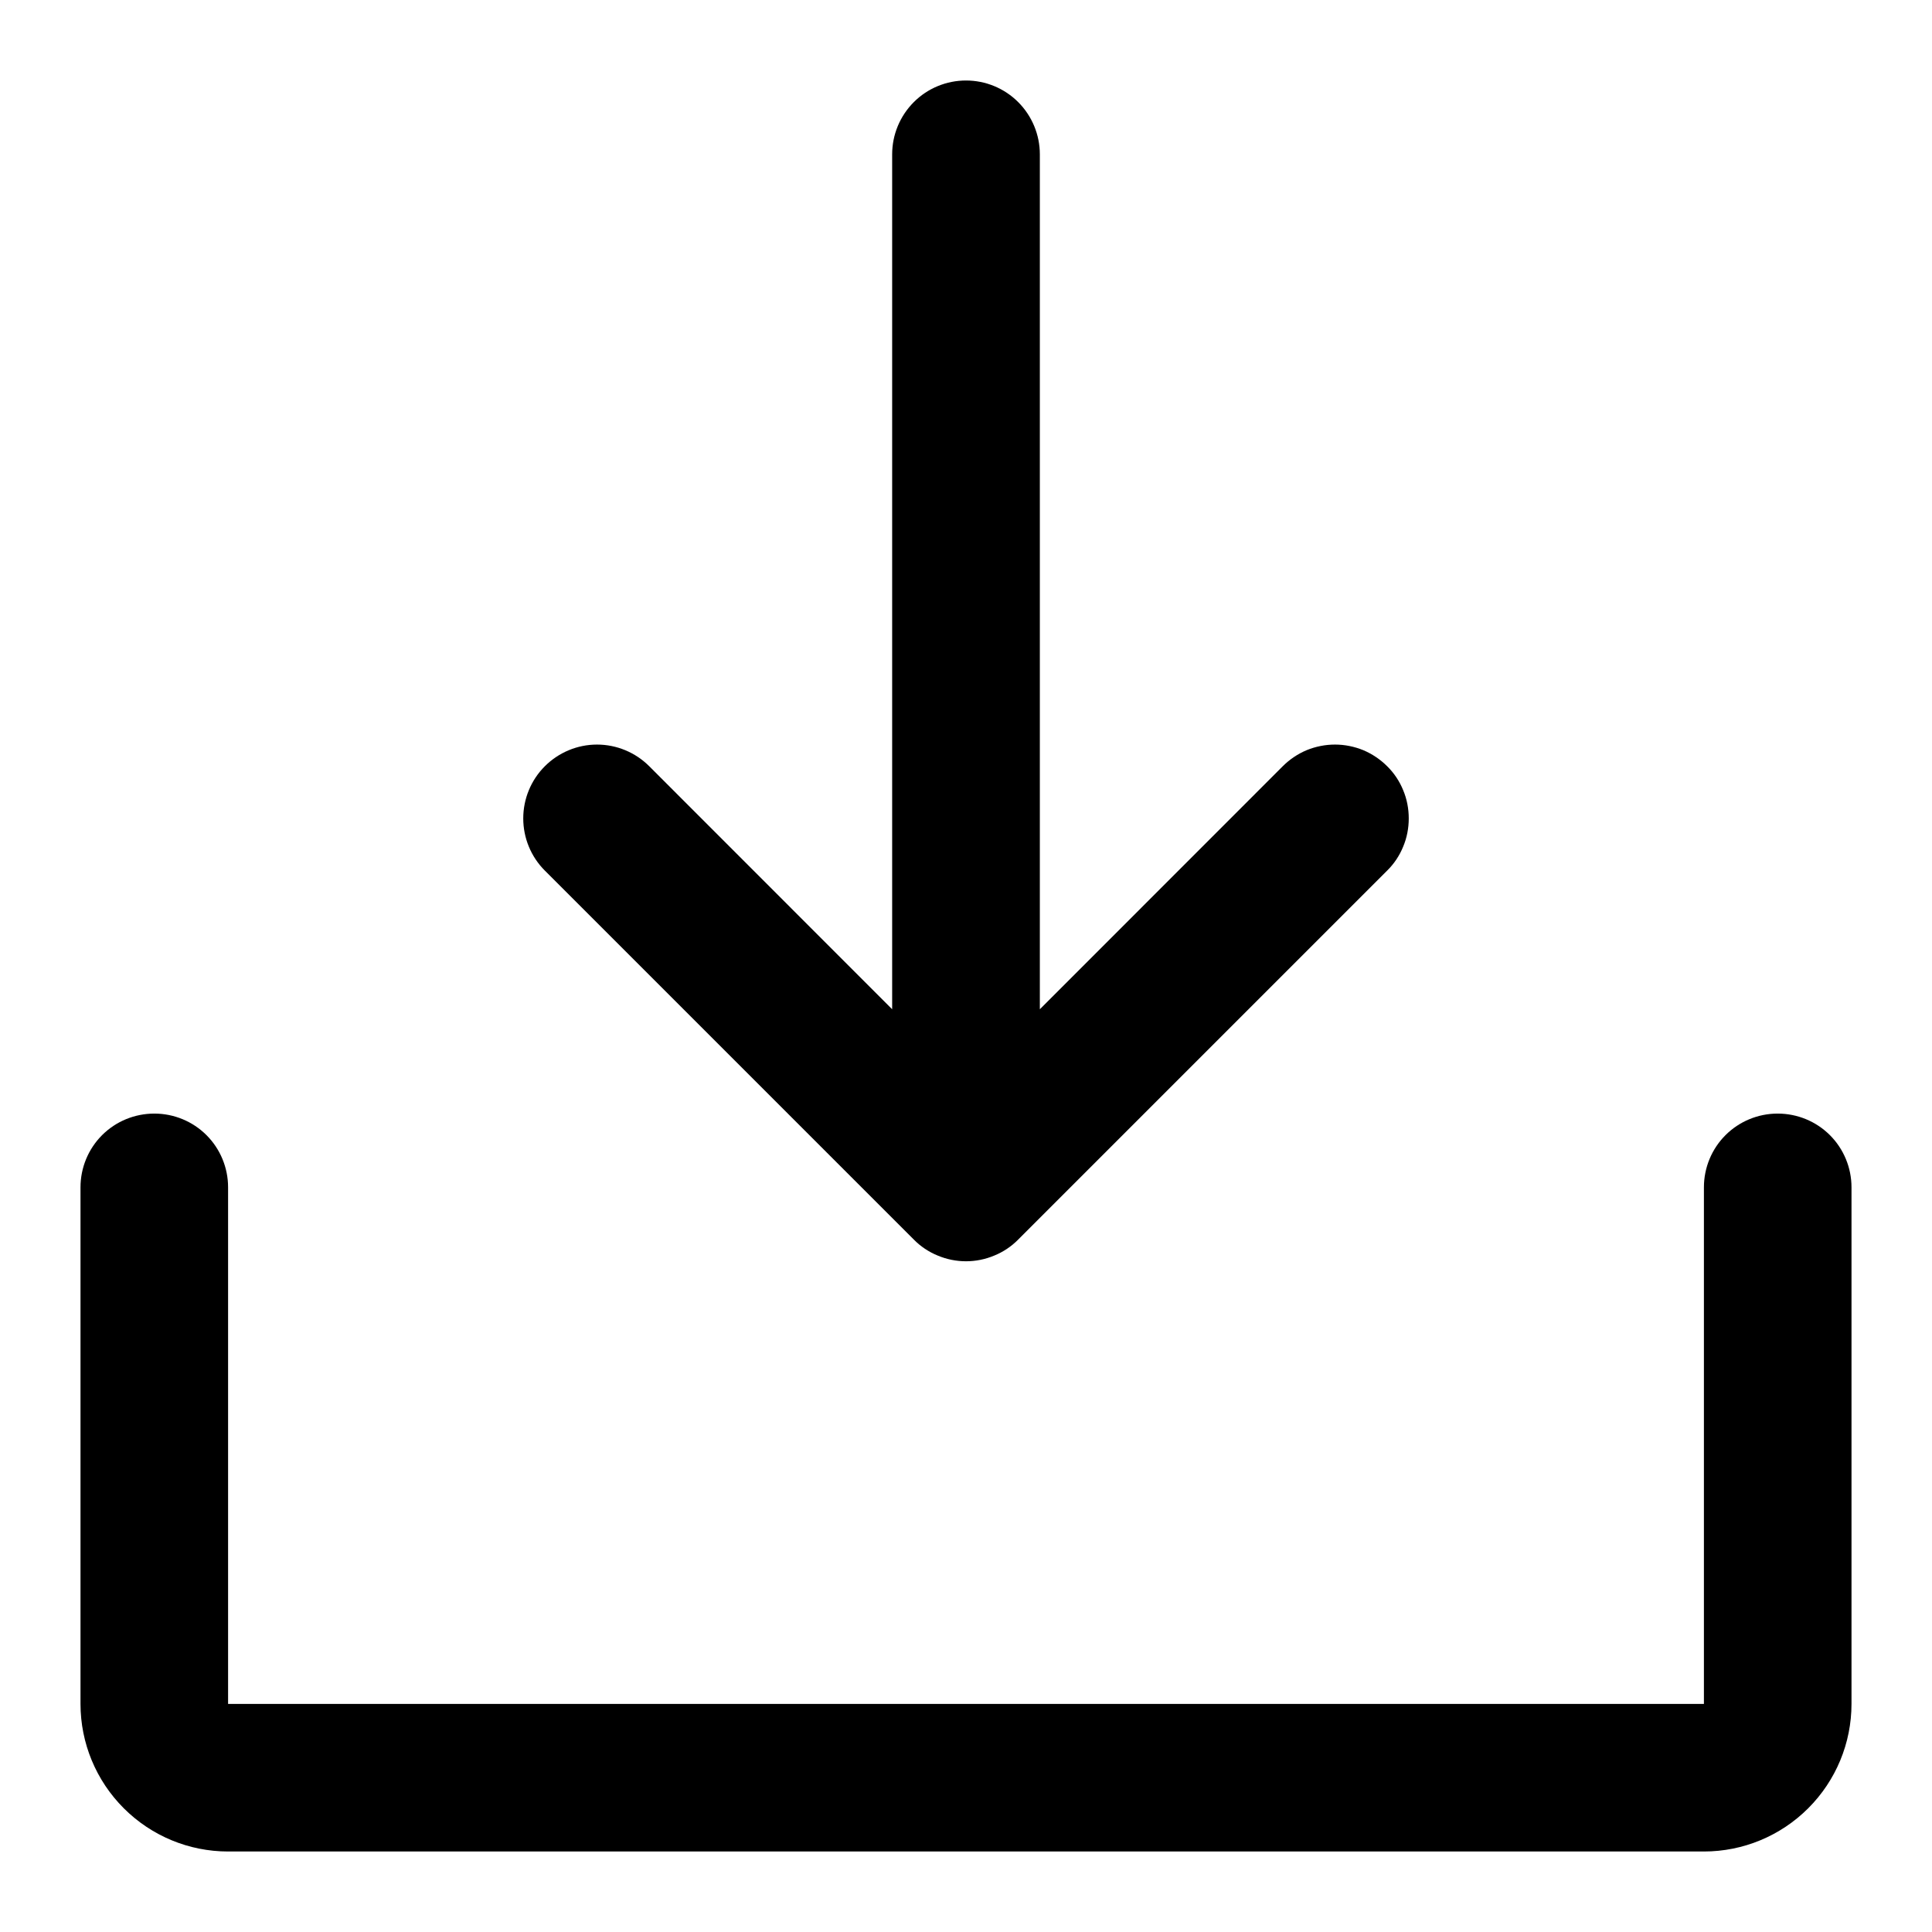 <svg width="18" height="18" viewBox="0 0 18 18" fill="none" xmlns="http://www.w3.org/2000/svg">
<path d="M17.25 11.062V15.875C17.25 16.24 17.105 16.589 16.847 16.847C16.589 17.105 16.24 17.25 15.875 17.25H2.125C1.76 17.25 1.411 17.105 1.153 16.847C0.895 16.589 0.75 16.24 0.75 15.875V11.062C0.75 10.88 0.822 10.705 0.951 10.576C1.08 10.447 1.255 10.375 1.438 10.375C1.62 10.375 1.795 10.447 1.924 10.576C2.053 10.705 2.125 10.88 2.125 11.062V15.875H15.875V11.062C15.875 10.88 15.947 10.705 16.076 10.576C16.205 10.447 16.38 10.375 16.562 10.375C16.745 10.375 16.92 10.447 17.049 10.576C17.178 10.705 17.25 10.88 17.25 11.062ZM8.514 11.549C8.577 11.613 8.653 11.664 8.737 11.698C8.82 11.733 8.91 11.751 9 11.751C9.09 11.751 9.18 11.733 9.263 11.698C9.347 11.664 9.423 11.613 9.486 11.549L12.924 8.111C12.988 8.048 13.039 7.972 13.073 7.888C13.108 7.805 13.125 7.715 13.125 7.625C13.125 7.535 13.108 7.445 13.073 7.362C13.039 7.278 12.988 7.202 12.924 7.139C12.86 7.075 12.784 7.024 12.701 6.989C12.617 6.955 12.528 6.937 12.438 6.937C12.347 6.937 12.258 6.955 12.174 6.989C12.091 7.024 12.015 7.075 11.951 7.139L9.688 9.403V1.438C9.688 1.255 9.615 1.08 9.486 0.951C9.357 0.822 9.182 0.75 9 0.75C8.818 0.75 8.643 0.822 8.514 0.951C8.385 1.08 8.312 1.255 8.312 1.438V9.403L6.049 7.139C5.92 7.01 5.745 6.937 5.562 6.937C5.38 6.937 5.205 7.01 5.076 7.139C4.947 7.268 4.875 7.443 4.875 7.625C4.875 7.807 4.947 7.982 5.076 8.111L8.514 11.549Z" fill="#666666" style="fill:#666666;fill:color(display-p3 0.4 0.4 0.4);fill-opacity:1;"/>
</svg>
